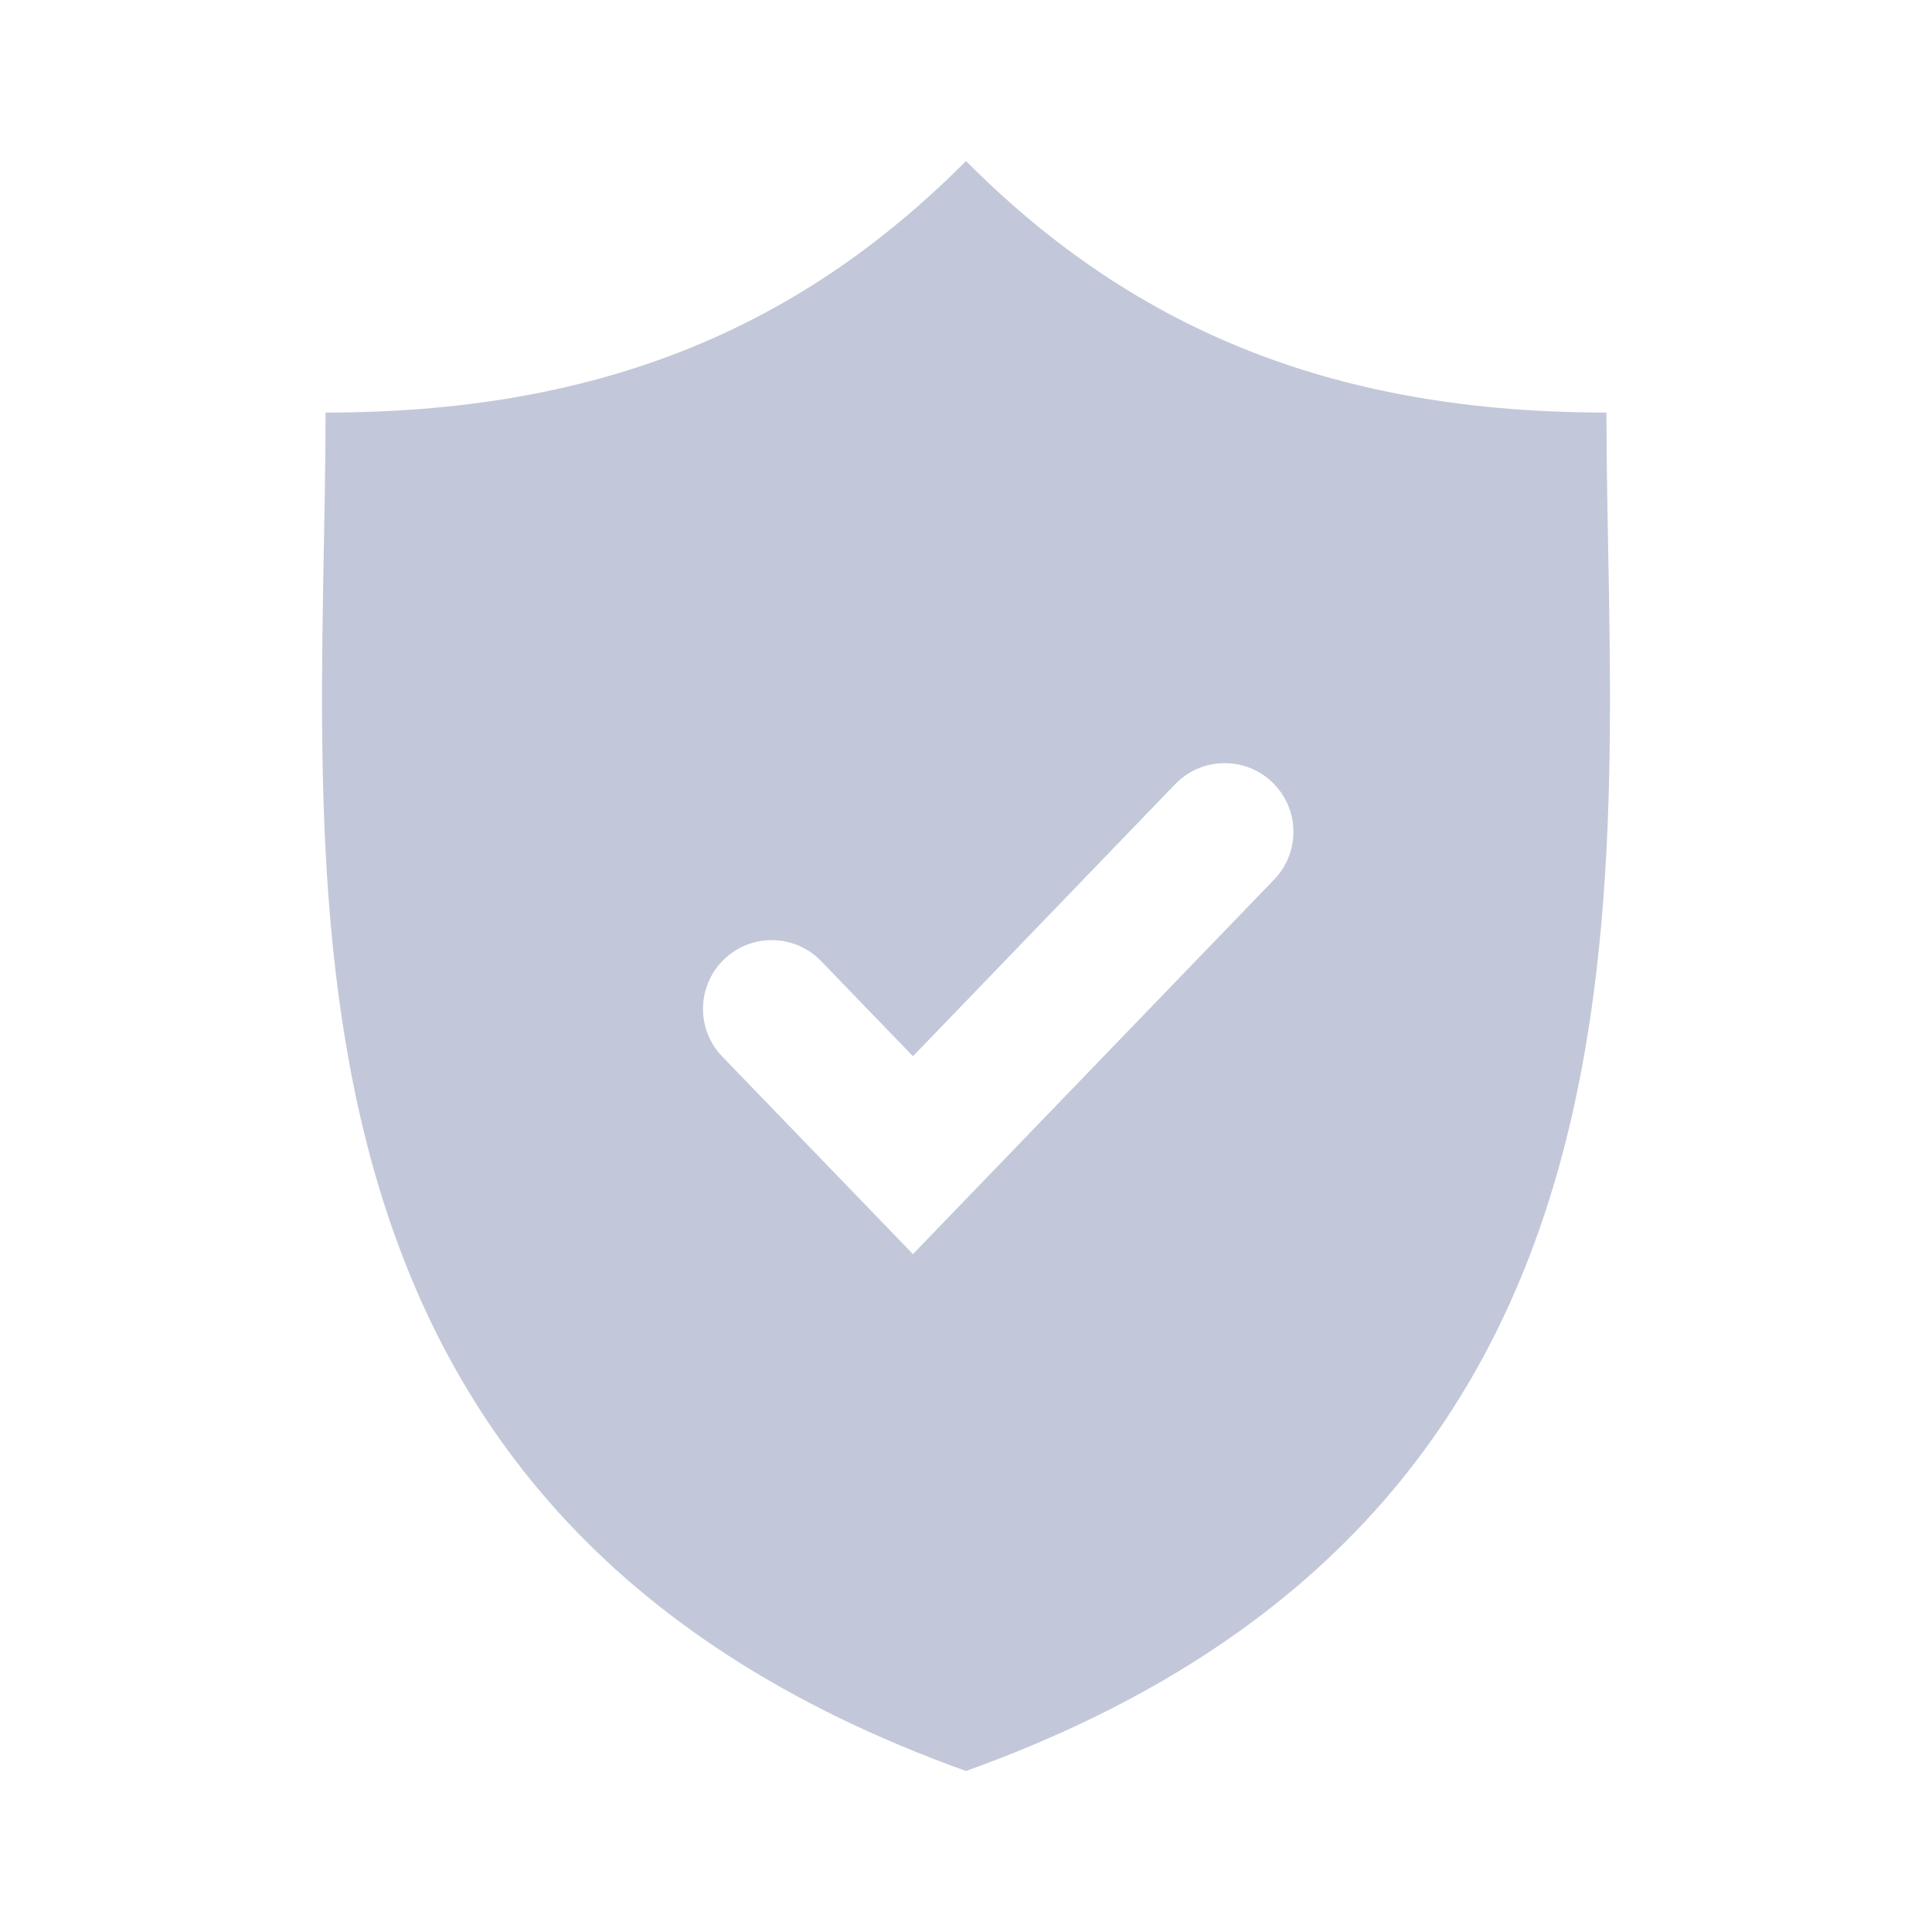 <svg width="24" height="24" viewBox="0 0 24 24" fill="none" xmlns="http://www.w3.org/2000/svg">
<path d="M19.956 5.125C16.66 5.125 14.135 4.15 12 2C9.865 4.15 7.34 5.125 4.044 5.125C4.044 10.723 2.925 18.743 12 22C21.075 18.743 19.956 10.723 19.956 5.125ZM11.341 15.579L8.972 13.125C8.653 12.794 8.653 12.27 8.973 11.939C9.308 11.592 9.865 11.592 10.201 11.94L11.341 13.121L14.599 9.741C14.935 9.393 15.492 9.393 15.828 9.741C16.147 10.071 16.147 10.595 15.828 10.926L11.341 15.579Z" fill="#C2C8D9"/>
</svg>